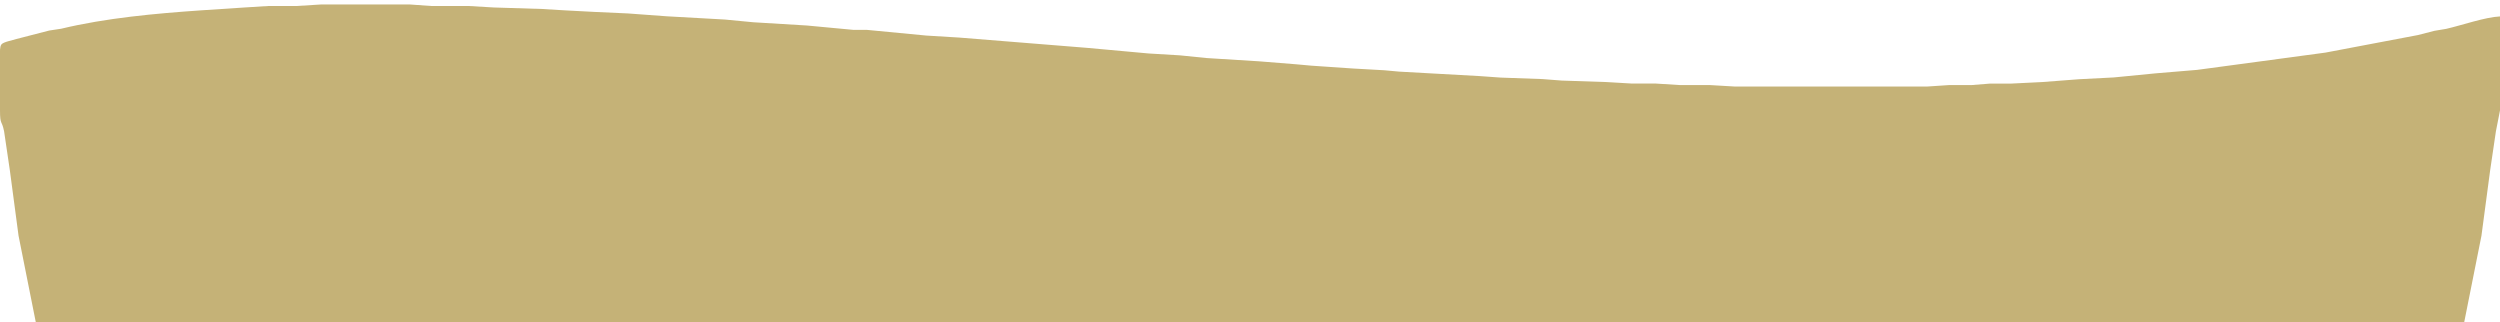 <?xml version="1.0" encoding="UTF-8" standalone="no"?>
<!DOCTYPE svg PUBLIC "-//W3C//DTD SVG 20010904//EN"
              "http://www.w3.org/TR/2001/REC-SVG-20010904/DTD/svg10.dtd">

<svg xmlns="http://www.w3.org/2000/svg"
     width="23.283in" height="3.001in"
     viewBox="0 0 1676 216">
  <path id="Selection"
        fill="#C5B277" stroke="none" stroke-width="0"
        d="M 12.43,158.00
           C 12.43,158.00 6.58,114.00 6.58,114.00
             6.58,114.00 2.74,88.00 2.74,88.00
             1.17,80.20 0.02,84.11 0.00,74.00
             0.00,74.00 0.00,37.00 0.00,37.00
             0.00,35.03 -0.26,31.31 0.99,29.73
             2.32,28.06 8.63,26.94 11.00,26.14
             11.00,26.14 33.00,20.46 33.00,20.46
             33.00,20.46 41.00,19.25 41.00,19.25
             71.07,12.02 104.19,9.03 135.00,6.91
             135.00,6.91 164.00,5.00 164.00,5.00
             164.00,5.00 180.00,4.00 180.00,4.00
             180.00,4.00 199.00,4.00 199.00,4.00
             199.00,4.00 215.00,3.00 215.00,3.00
             215.00,3.00 275.00,3.00 275.00,3.00
             275.00,3.00 289.00,4.00 289.00,4.00
             289.00,4.00 314.00,4.00 314.00,4.00
             314.00,4.00 331.00,5.00 331.00,5.00
             331.00,5.00 363.00,6.00 363.00,6.00
             363.00,6.00 380.00,7.00 380.00,7.00
             380.00,7.00 399.00,8.00 399.00,8.00
             399.00,8.00 421.00,9.00 421.00,9.00
             421.00,9.00 447.00,10.91 447.00,10.91
             447.00,10.91 486.00,13.09 486.00,13.09
             486.00,13.09 505.00,14.91 505.00,14.91
             505.00,14.91 541.00,17.09 541.00,17.09
             541.00,17.09 572.00,20.00 572.00,20.00
             572.00,20.00 581.00,20.00 581.00,20.00
             581.00,20.00 621.00,23.83 621.00,23.83
             621.00,23.83 643.00,25.17 643.00,25.17
             643.00,25.17 729.00,32.09 729.00,32.09
             729.00,32.09 770.00,35.83 770.00,35.83
             770.00,35.83 791.00,37.09 791.00,37.09
             791.00,37.09 809.00,38.91 809.00,38.91
             809.00,38.91 844.00,41.09 844.00,41.09
             844.00,41.09 869.00,43.09 869.00,43.09
             869.00,43.09 879.00,44.00 879.00,44.00
             879.00,44.00 907.00,45.91 907.00,45.91
             907.00,45.91 928.00,47.09 928.00,47.09
             928.00,47.09 938.00,48.00 938.00,48.00
             938.00,48.00 956.00,49.00 956.00,49.00
             956.00,49.00 992.00,51.00 992.00,51.00
             992.00,51.00 1006.00,52.00 1006.00,52.00
             1006.00,52.00 1034.00,53.00 1034.00,53.00
             1034.00,53.00 1047.00,54.00 1047.00,54.00
             1047.00,54.00 1077.00,55.00 1077.00,55.00
             1077.00,55.00 1094.00,56.00 1094.00,56.00
             1094.00,56.00 1110.00,56.00 1110.00,56.00
             1110.00,56.00 1126.00,57.00 1126.00,57.00
             1126.00,57.00 1146.00,57.00 1146.00,57.00
             1146.00,57.00 1163.00,58.00 1163.00,58.00
             1163.00,58.00 1292.00,58.00 1292.00,58.00
             1292.00,58.00 1307.00,57.00 1307.00,57.00
             1307.00,57.00 1322.00,57.00 1322.00,57.00
             1322.00,57.00 1334.00,56.04 1334.00,56.04
             1334.00,56.04 1348.00,56.04 1348.00,56.04
             1348.00,56.04 1369.00,55.00 1369.00,55.00
             1369.00,55.00 1394.00,53.09 1394.00,53.09
             1394.00,53.09 1417.00,51.91 1417.00,51.91
             1417.00,51.91 1445.00,49.17 1445.00,49.17
             1445.00,49.17 1473.00,46.83 1473.00,46.83
             1473.00,46.83 1492.00,44.28 1492.00,44.28
             1492.00,44.28 1559.00,35.25 1559.00,35.25
             1559.00,35.25 1621.00,23.49 1621.00,23.49
             1621.00,23.49 1632.00,20.66 1632.00,20.66
             1632.00,20.66 1640.00,19.32 1640.00,19.32
             1650.30,16.96 1666.01,11.46 1676.00,11.00
             1676.00,11.00 1676.00,74.00 1676.00,74.00
             1676.00,74.00 1673.26,88.00 1673.26,88.00
             1673.26,88.00 1669.42,114.00 1669.42,114.00
             1669.42,114.00 1663.57,158.00 1663.57,158.00
             1663.57,158.00 1652.00,216.00 1652.00,216.00
             1652.00,216.00 24.00,216.00 24.00,216.00
             24.00,216.00 12.43,158.00 12.43,158.00 Z" />
</svg>
